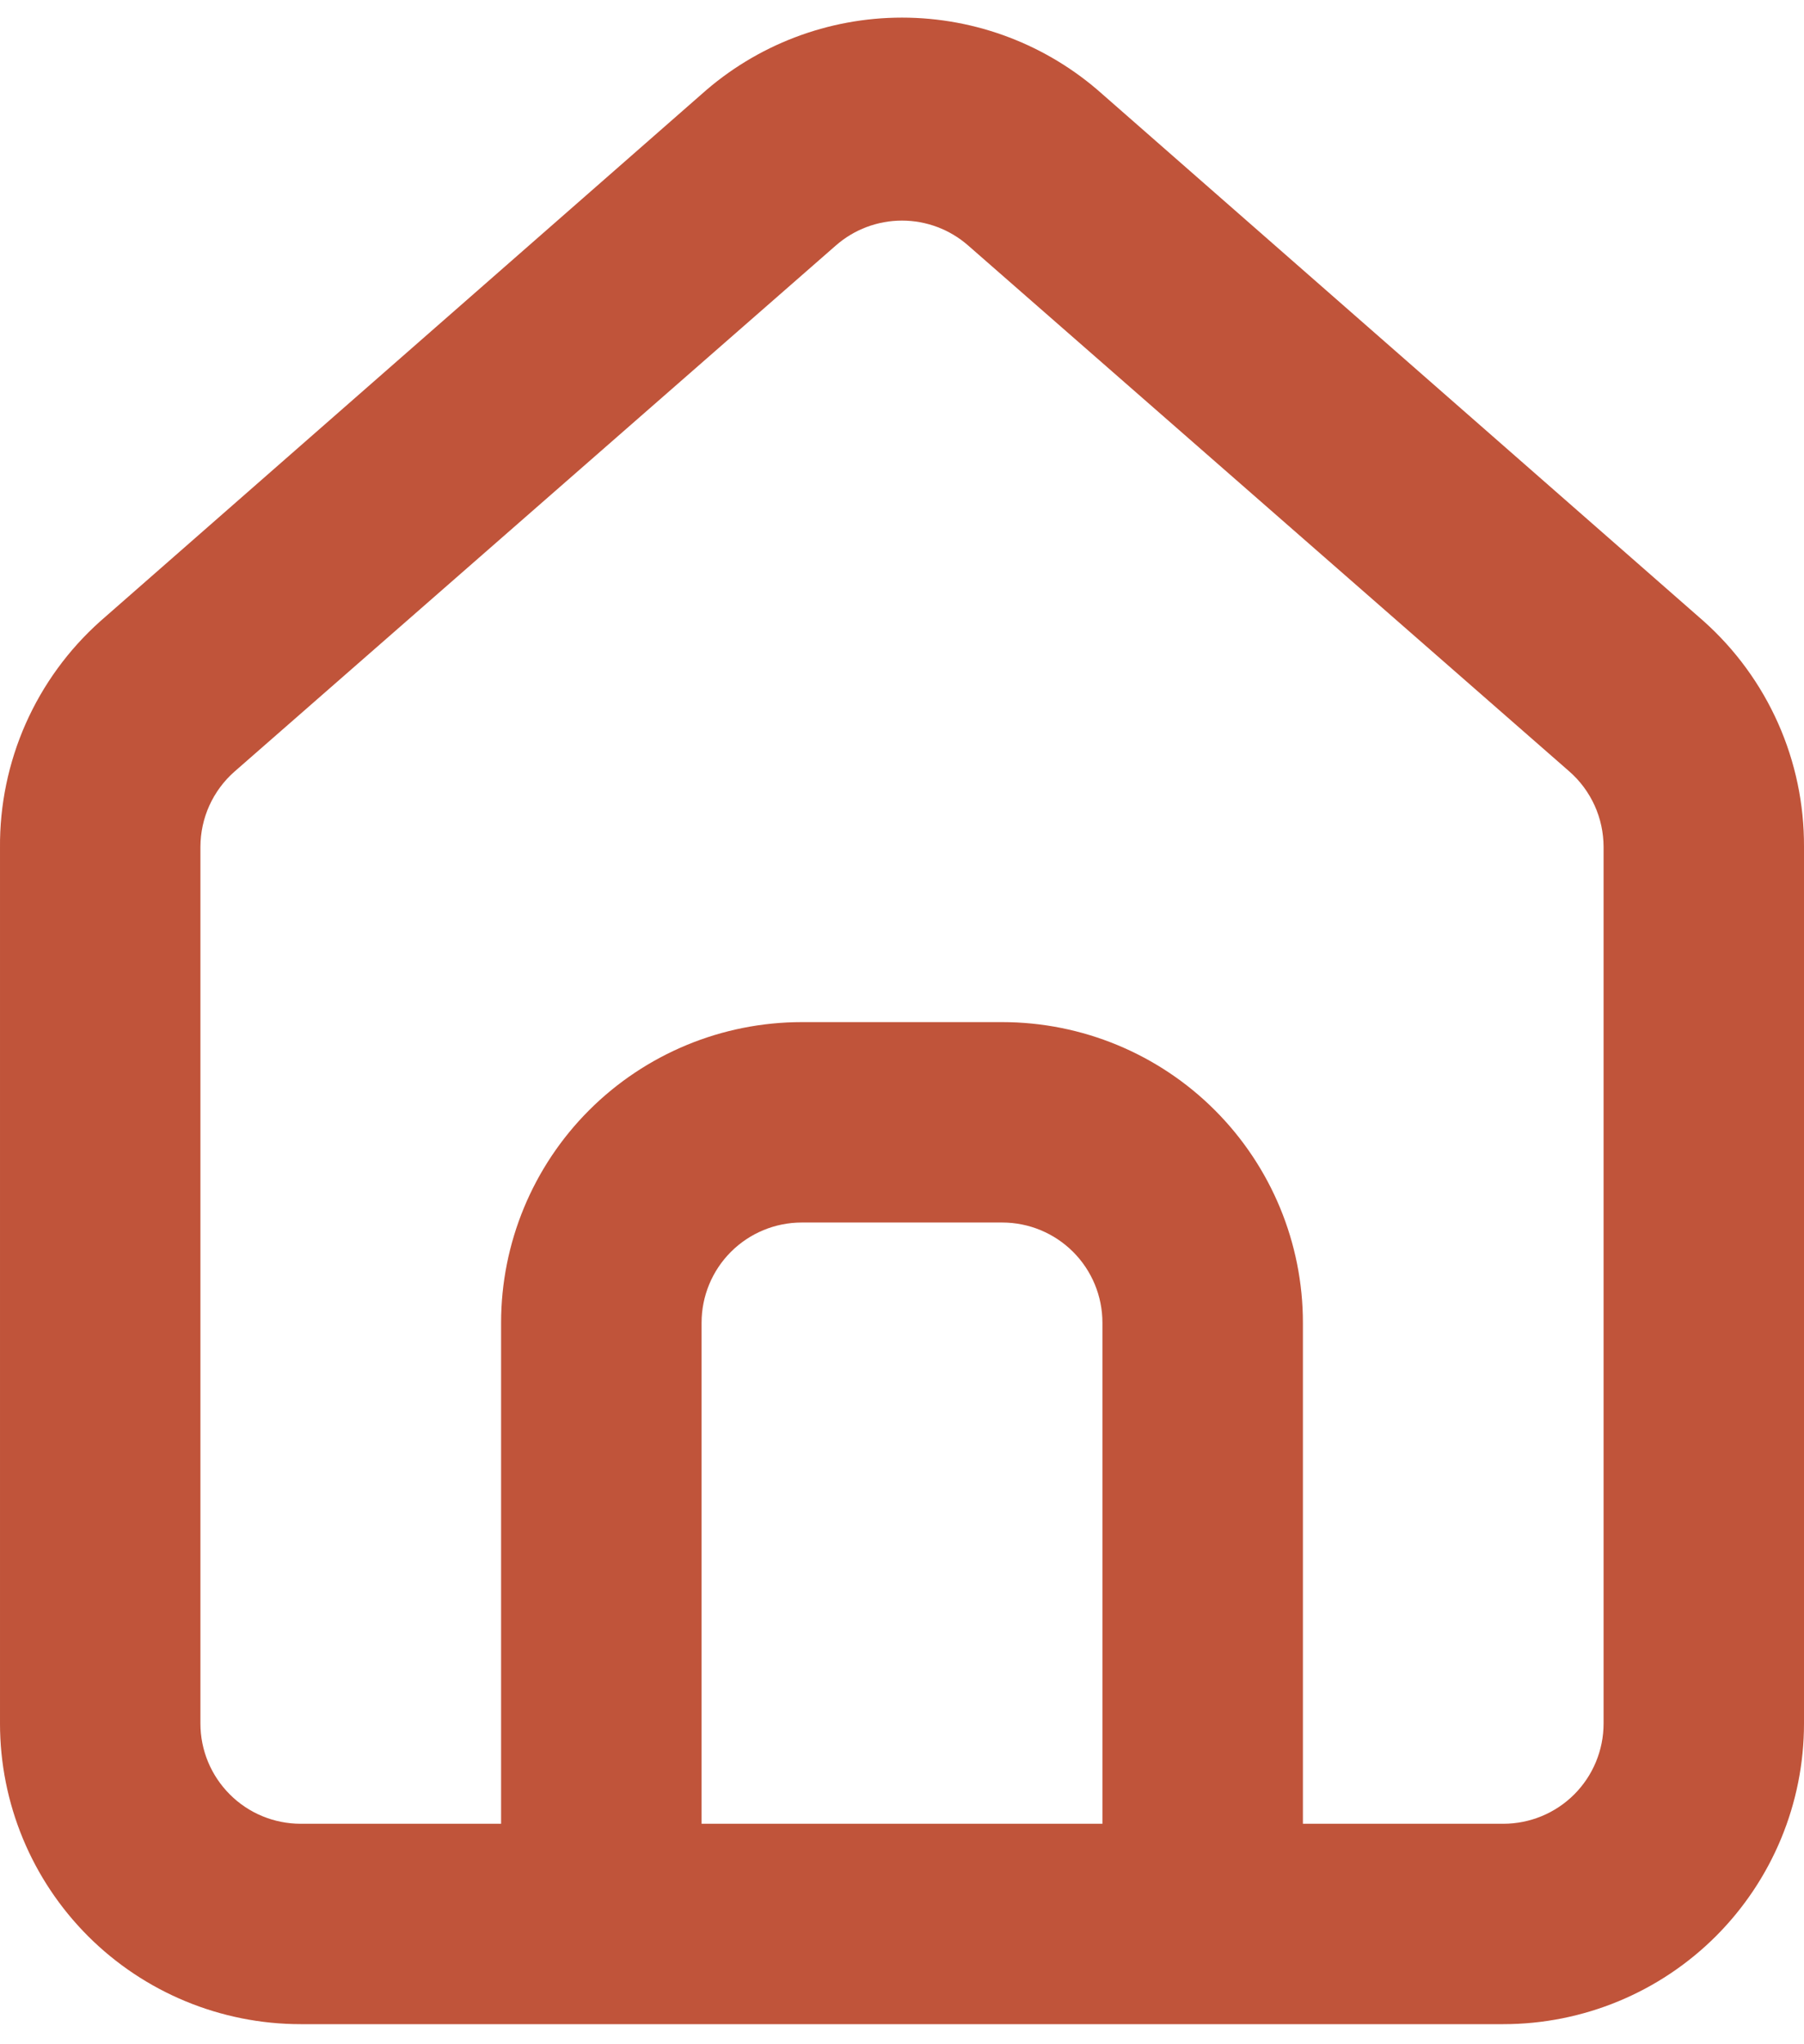 <svg width="30" height="34" viewBox="0 0 30 34" fill="none" xmlns="http://www.w3.org/2000/svg">
<path d="M28.333 10.333L18.333 1.567C17.417 0.747 16.23 0.293 15 0.293C13.77 0.293 12.583 0.747 11.667 1.567L1.667 10.333C1.137 10.807 0.715 11.387 0.427 12.037C0.14 12.686 -0.006 13.39 3.59199e-05 14.1V28.666C3.59199e-05 29.993 0.527 31.264 1.464 32.202C2.402 33.14 3.674 33.666 5 33.666H25C26.326 33.666 27.598 33.14 28.536 32.202C29.473 31.264 30 29.993 30 28.666V14.083C30.003 13.376 29.857 12.676 29.569 12.029C29.282 11.383 28.861 10.805 28.333 10.333ZM18.333 30.333H11.667V22C11.667 21.558 11.842 21.134 12.155 20.821C12.467 20.509 12.891 20.333 13.333 20.333H16.667C17.109 20.333 17.533 20.509 17.845 20.821C18.158 21.134 18.333 21.558 18.333 22V30.333ZM26.667 28.666C26.667 29.109 26.491 29.532 26.179 29.845C25.866 30.158 25.442 30.333 25 30.333H21.667V22C21.667 20.674 21.14 19.402 20.202 18.464C19.265 17.527 17.993 17 16.667 17H13.333C12.007 17 10.736 17.527 9.798 18.464C8.86 19.402 8.333 20.674 8.333 22V30.333H5C4.558 30.333 4.134 30.158 3.822 29.845C3.509 29.532 3.333 29.109 3.333 28.666V14.083C3.334 13.847 3.384 13.613 3.482 13.397C3.58 13.182 3.722 12.989 3.9 12.833L13.9 4.083C14.204 3.816 14.595 3.669 15 3.669C15.405 3.669 15.796 3.816 16.1 4.083L26.1 12.833C26.278 12.989 26.42 13.182 26.518 13.397C26.616 13.613 26.666 13.847 26.667 14.083V28.666Z" fill="#C0543A"/>
</svg>
